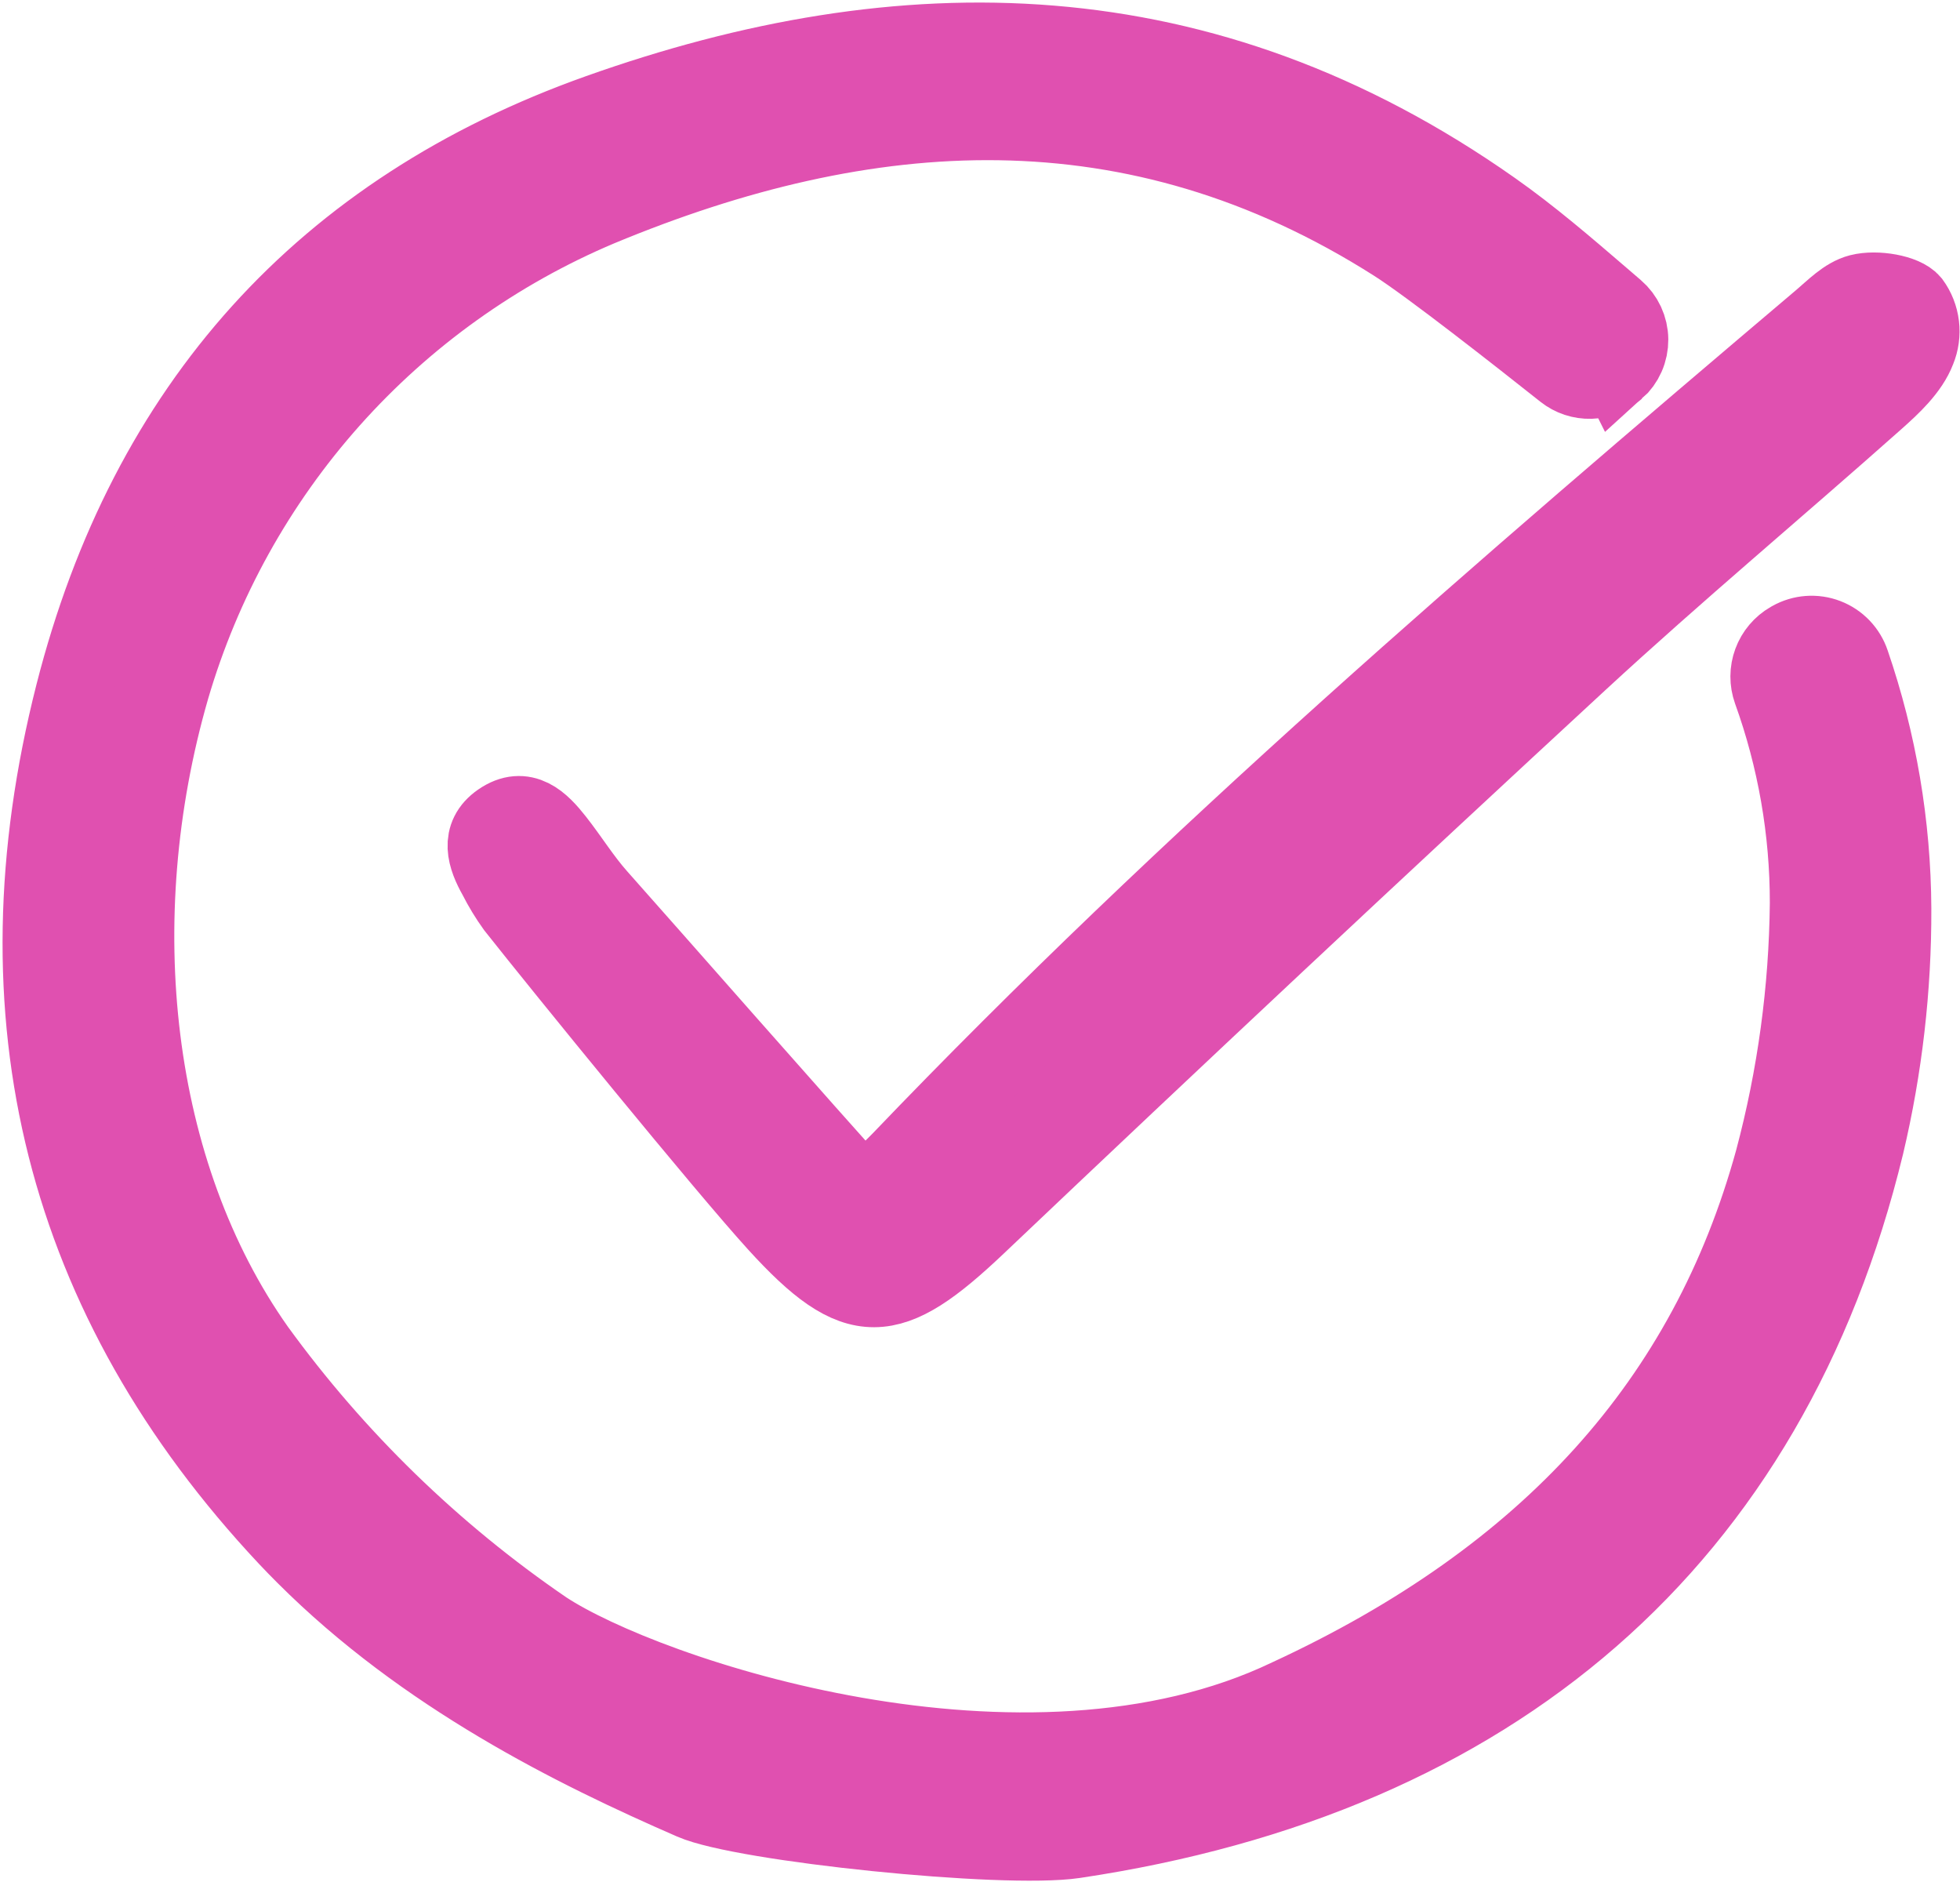 <svg width="678" height="651" viewBox="0 0 678 651" fill="none" xmlns="http://www.w3.org/2000/svg">
<path d="M559.251 128.138C560.755 126.792 561.955 125.141 562.772 123.294C563.586 121.447 563.999 119.446 563.98 117.427C563.961 115.408 563.509 113.416 562.657 111.585C561.804 109.755 560.57 108.127 559.039 106.812C557.422 105.428 555.822 104.05 554.233 102.681C542.105 92.253 529.565 81.456 516.45 72.246C416.25 1.723 312.136 1.327 207.021 38.727C111.848 72.566 50.73 140.264 25.338 239.905C-2.987 351.229 21.817 449.44 99.111 531.843C101.122 533.972 103.174 536.101 105.224 538.134C146.745 579.658 198.462 605.293 239.439 623.129C257.027 630.813 347.272 640.14 371.689 636.502C516.798 614.832 612.288 532.988 645.55 396.065C651.899 369.244 655.062 341.768 654.969 314.206C654.827 285.261 649.959 256.532 640.558 229.155C639.872 227.107 638.746 225.236 637.253 223.675C635.76 222.114 633.943 220.903 631.926 220.127C629.912 219.351 627.748 219.03 625.596 219.187C623.444 219.345 621.349 219.976 619.471 221.037L619.077 221.261C616.088 222.973 613.793 225.681 612.601 228.912C611.405 232.142 611.386 235.69 612.543 238.934C621.029 262.466 625.357 287.295 625.33 312.31C625.037 342.321 620.975 372.175 613.237 401.173C590.31 484.502 535.498 545.235 445.669 586.778C354.345 630.5 223.38 586.296 188.535 563.291C150.021 536.961 116.32 504.205 88.908 466.454C45.917 405.582 36.272 318.094 59.373 238.11C70.184 201.181 89.078 167.119 114.684 138.397C140.291 109.675 171.968 87.011 207.42 72.049C299.649 33.72 392.189 26.959 482.449 84.362C494.549 92.067 525.407 116.296 541.002 128.669C543.617 130.744 546.884 131.828 550.221 131.728C553.561 131.628 556.755 130.35 559.243 128.121L559.251 128.138Z" fill="#E050B0" stroke="#E050B0" stroke-width="26.23"/>
<path d="M298.625 413.192C304.806 407.317 308.202 404.343 311.31 401.095C410.965 296.981 520.103 203.248 629.885 110.24C634.036 106.726 638.283 102.245 643.193 100.986C649.114 99.473 658.769 101.213 661.415 104.428C663.155 106.804 664.254 109.587 664.605 112.51C664.96 115.432 664.555 118.397 663.436 121.119C660.856 127.886 654.568 133.681 648.867 138.746C614.838 168.983 579.857 198.178 546.429 229.04C476.551 293.575 407.12 358.59 338.13 424.085C307.9 452.721 296.267 453.882 268.45 423.282C250.14 403.132 194.88 335.214 177.957 313.815C175.566 310.489 173.436 306.982 171.587 303.327C167.77 296.558 165.274 289.099 172.862 283.851C181.314 278.006 187.311 284.105 192.322 290.456C197.392 296.886 201.715 303.948 207.143 310.041C223.996 328.951 280.416 393.246 298.625 413.192Z" fill="#E050B0" stroke="#E050B0" stroke-width="26.23"/>
</svg>
